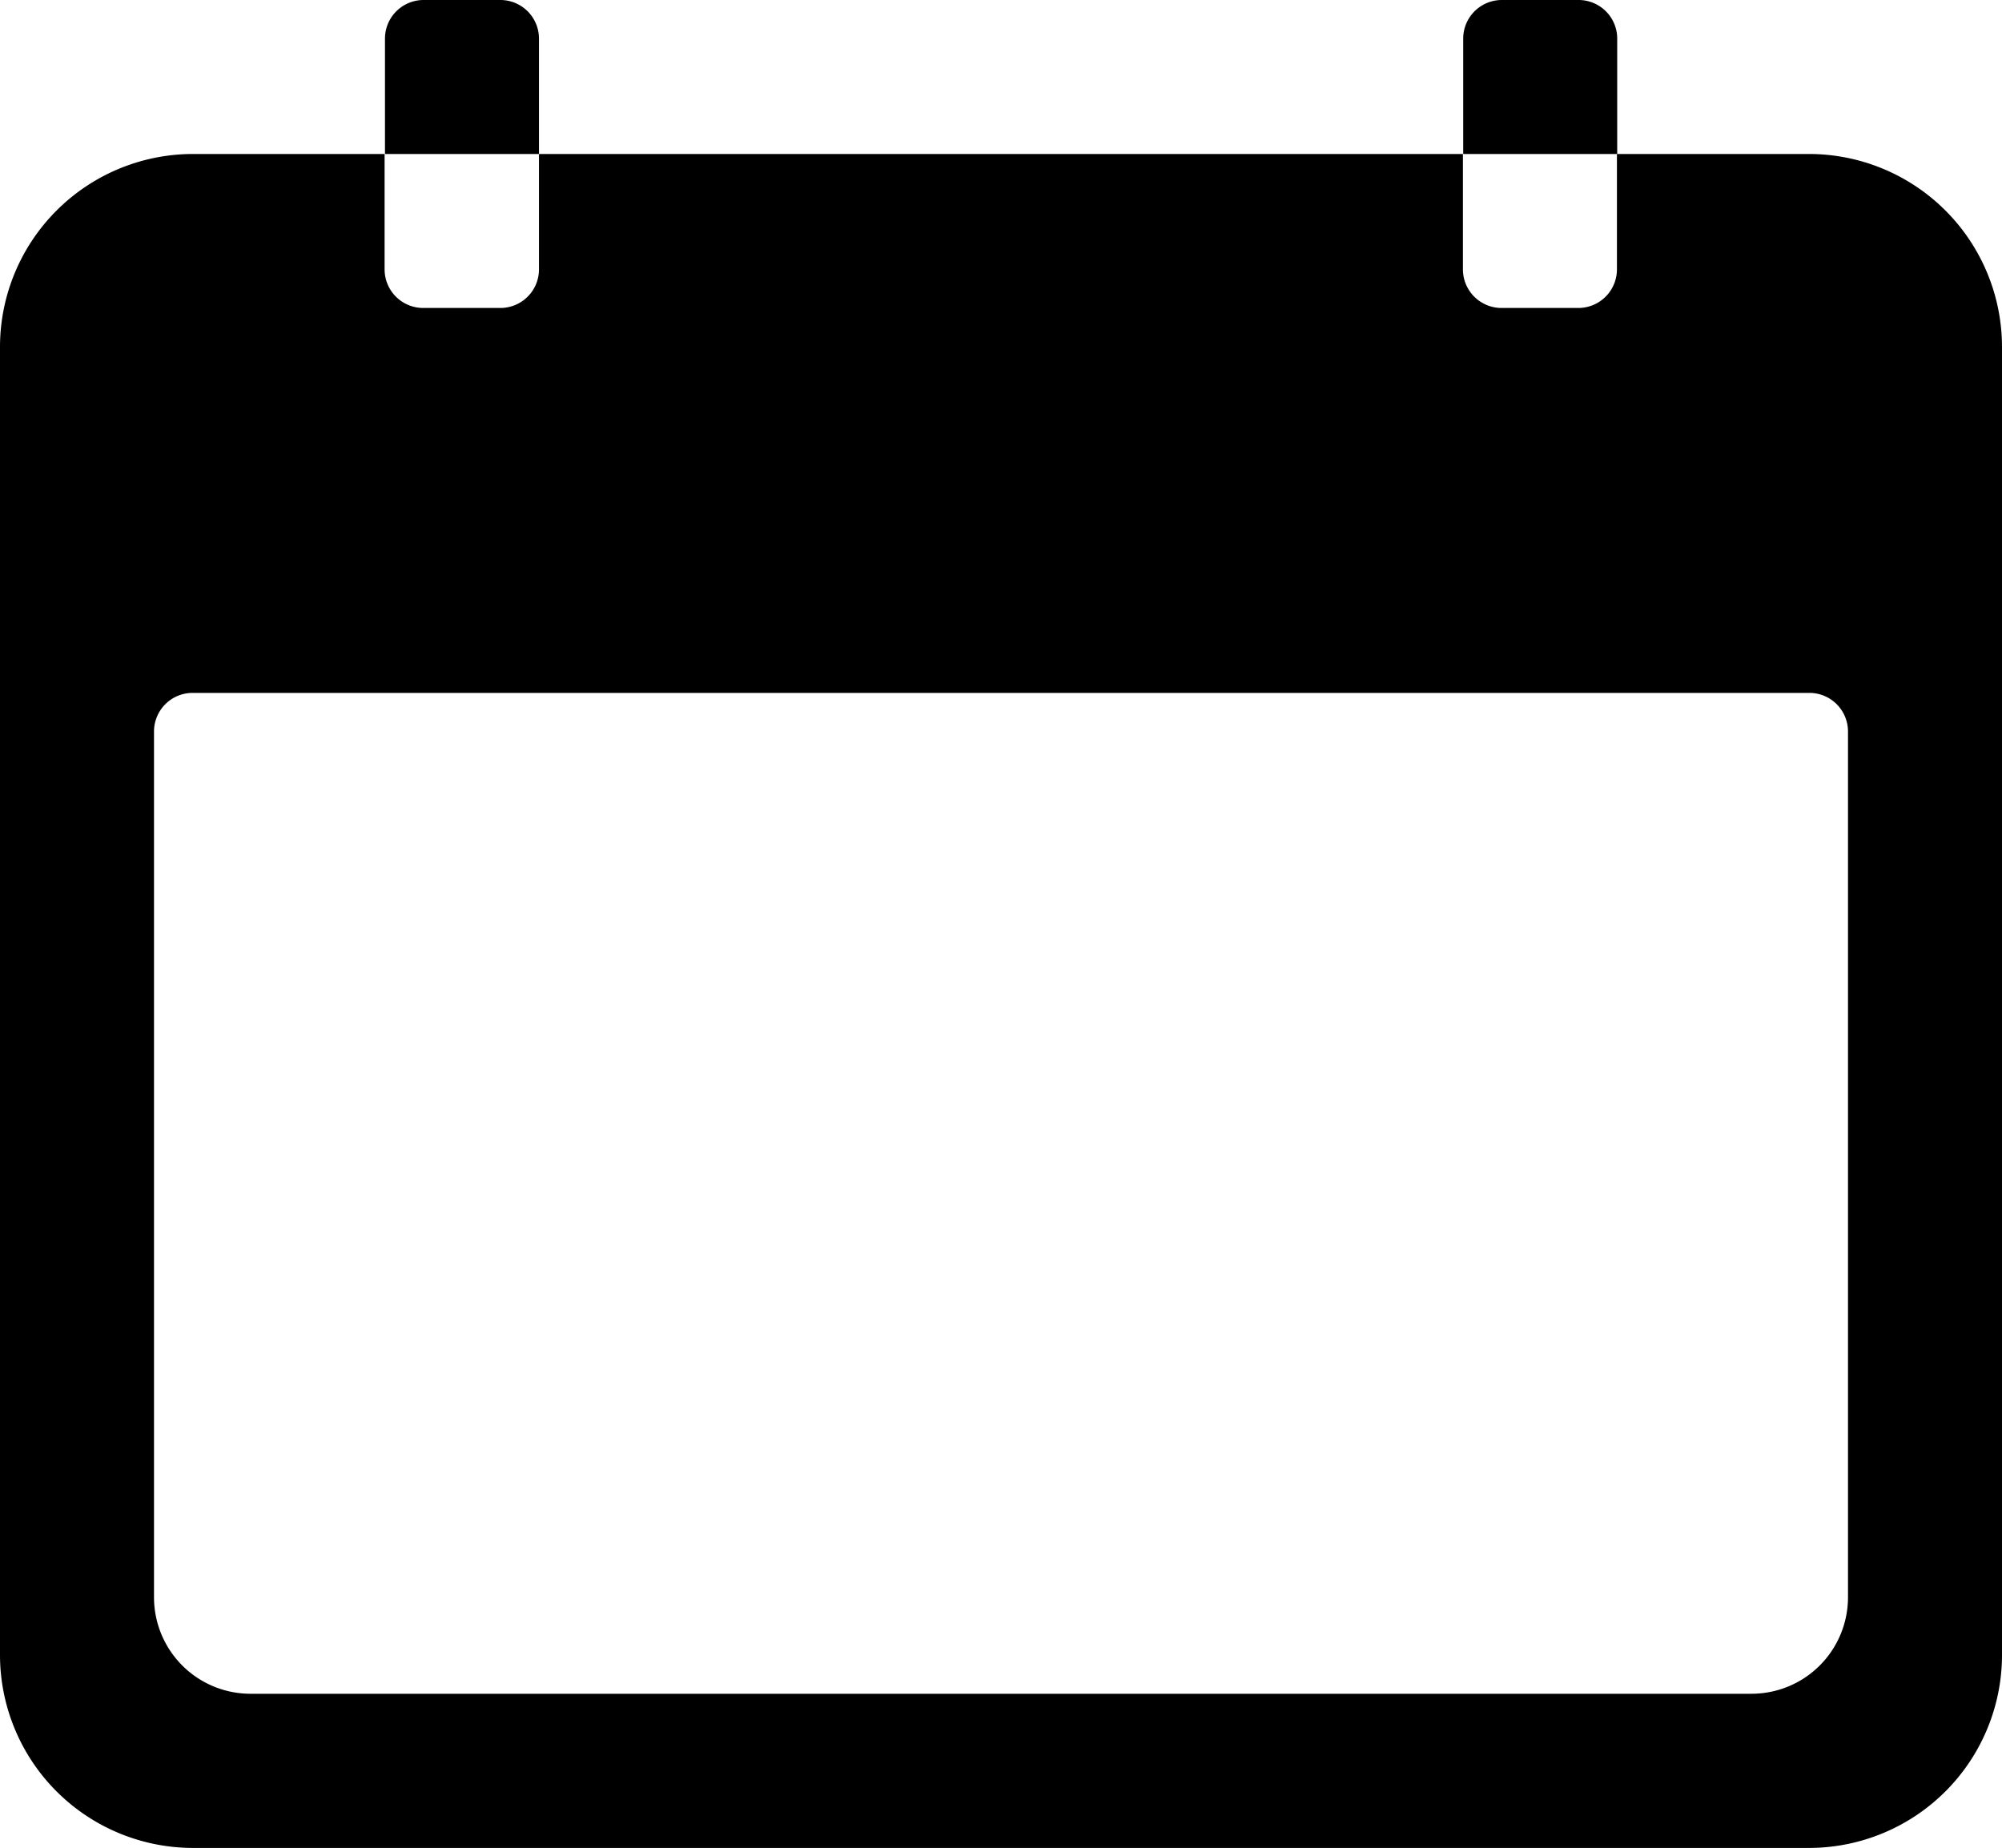 <svg xmlns="http://www.w3.org/2000/svg" width="21.41" height="19.763" viewBox="0 0 21.41 19.763"><g transform="translate(-3.375 -4.5)"><path d="M22.726,6.75H20.667V7.985a.413.413,0,0,1-.412.412h-.823a.413.413,0,0,1-.412-.412V6.75H9.139V7.985a.413.413,0,0,1-.412.412H7.9a.413.413,0,0,1-.412-.412V6.75H5.434A2.065,2.065,0,0,0,3.375,8.809v14a2.065,2.065,0,0,0,2.059,2.059H22.726a2.065,2.065,0,0,0,2.059-2.059v-14A2.065,2.065,0,0,0,22.726,6.75Zm.412,15.44a1.032,1.032,0,0,1-1.029,1.029H6.051A1.032,1.032,0,0,1,5.022,22.19V12.926a.413.413,0,0,1,.412-.412H22.726a.413.413,0,0,1,.412.412Z" transform="translate(0 -0.603)"/><path d="M10.647,4.912a.413.413,0,0,0-.412-.412H9.412A.413.413,0,0,0,9,4.912V6.147h1.647Z" transform="translate(-1.508)"/><path d="M26.4,4.912a.413.413,0,0,0-.412-.412h-.823a.413.413,0,0,0-.412.412V6.147H26.4Z" transform="translate(-5.73)"/></g></svg>